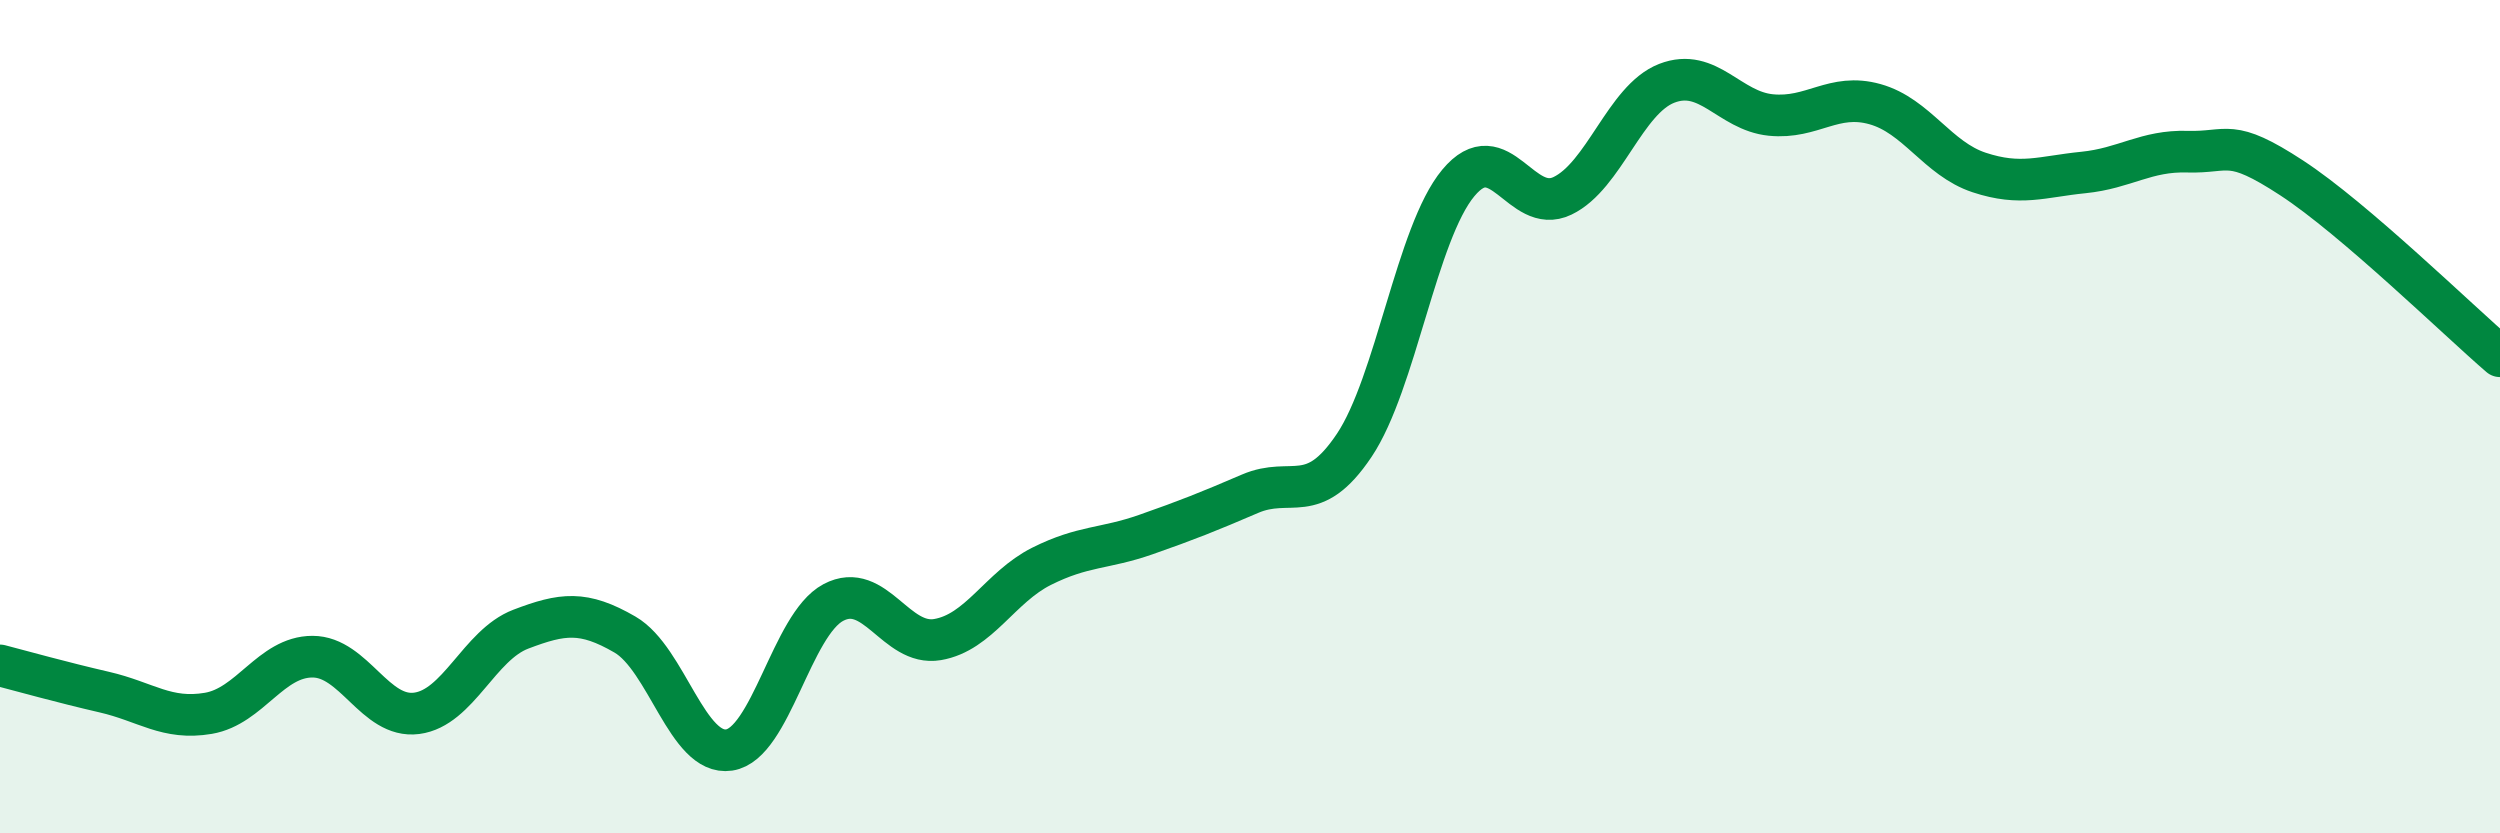 
    <svg width="60" height="20" viewBox="0 0 60 20" xmlns="http://www.w3.org/2000/svg">
      <path
        d="M 0,15.97 C 0.5,16.1 1.5,16.38 2.5,16.61 C 3.5,16.84 4,17.29 5,17.12 C 6,16.95 6.5,15.76 7.5,15.76 C 8.5,15.76 9,17.25 10,17.12 C 11,16.99 11.5,15.48 12.5,15.1 C 13.5,14.72 14,14.65 15,15.23 C 16,15.81 16.5,18.15 17.5,18 C 18.5,17.85 19,14.99 20,14.46 C 21,13.93 21.5,15.52 22.5,15.35 C 23.5,15.18 24,14.09 25,13.59 C 26,13.09 26.5,13.18 27.5,12.83 C 28.5,12.48 29,12.28 30,11.85 C 31,11.42 31.5,12.18 32.5,10.69 C 33.5,9.2 34,5.59 35,4.39 C 36,3.19 36.5,5.18 37.5,4.7 C 38.5,4.22 39,2.39 40,2 C 41,1.61 41.5,2.66 42.5,2.76 C 43.5,2.86 44,2.22 45,2.5 C 46,2.78 46.5,3.81 47.5,4.14 C 48.5,4.47 49,4.24 50,4.14 C 51,4.04 51.5,3.61 52.5,3.64 C 53.5,3.67 53.5,3.29 55,4.27 C 56.5,5.25 59,7.69 60,8.55L60 20L0 20Z"
        fill="#008740"
        opacity="0.1"
        stroke-linecap="round"
        stroke-linejoin="round"
      />
      <path
        d="M 0,15.97 C 0.5,16.1 1.5,16.38 2.5,16.61 C 3.5,16.84 4,17.29 5,17.12 C 6,16.95 6.5,15.76 7.5,15.76 C 8.5,15.76 9,17.25 10,17.12 C 11,16.99 11.5,15.48 12.5,15.1 C 13.5,14.72 14,14.65 15,15.23 C 16,15.81 16.5,18.15 17.5,18 C 18.5,17.85 19,14.99 20,14.46 C 21,13.93 21.5,15.52 22.5,15.35 C 23.5,15.18 24,14.09 25,13.59 C 26,13.09 26.5,13.18 27.5,12.83 C 28.5,12.48 29,12.28 30,11.85 C 31,11.42 31.5,12.18 32.5,10.69 C 33.5,9.2 34,5.59 35,4.39 C 36,3.19 36.5,5.18 37.5,4.7 C 38.5,4.22 39,2.39 40,2 C 41,1.61 41.5,2.66 42.5,2.76 C 43.5,2.86 44,2.22 45,2.5 C 46,2.78 46.5,3.81 47.5,4.14 C 48.5,4.47 49,4.24 50,4.14 C 51,4.04 51.5,3.61 52.5,3.64 C 53.5,3.67 53.5,3.29 55,4.27 C 56.5,5.25 59,7.69 60,8.55"
        stroke="#008740"
        stroke-width="1"
        fill="none"
        stroke-linecap="round"
        stroke-linejoin="round"
      />
    </svg>
  